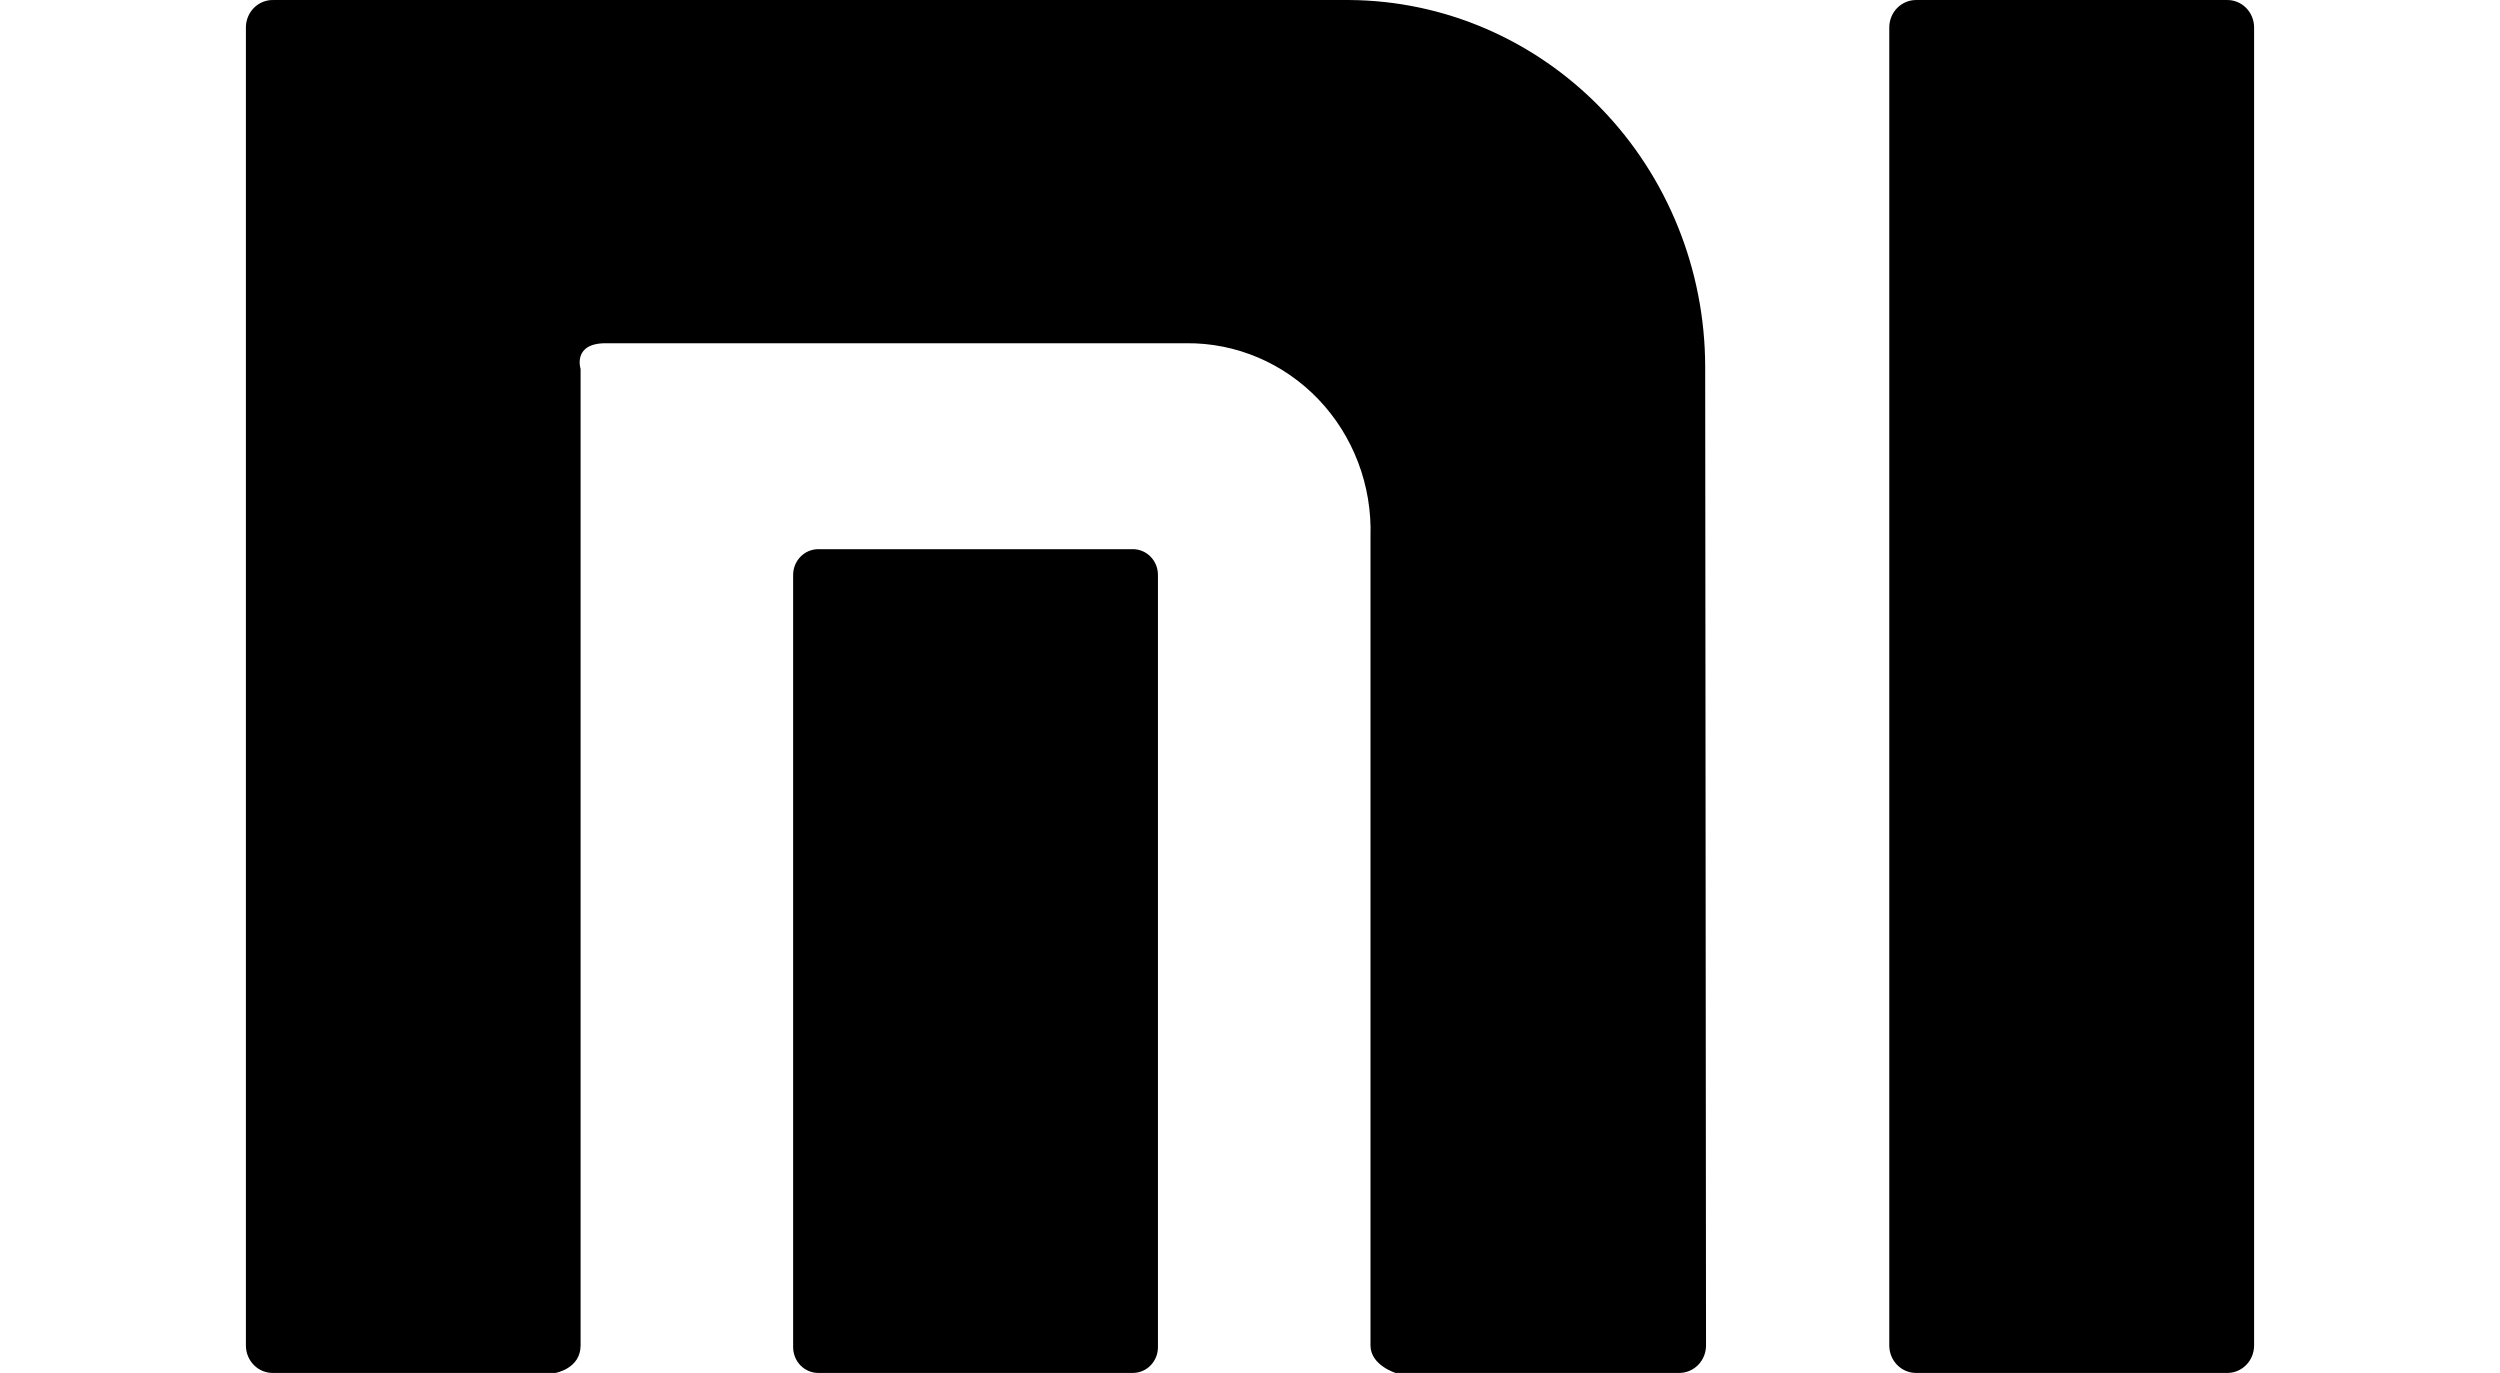 <?xml version="1.0" encoding="UTF-8"?>
<svg xmlns="http://www.w3.org/2000/svg" width="122" height="67" viewBox="0 0 122 67" fill="none">
  <path d="M93.503 66.999C93.157 66.999 92.824 66.858 92.579 66.607C92.334 66.356 92.197 66.015 92.197 65.659V1.341C92.197 0.985 92.334 0.644 92.579 0.393C92.824 0.142 93.157 0.001 93.503 0.001H108.653C108.828 -0.005 109.002 0.026 109.165 0.09C109.328 0.155 109.477 0.253 109.603 0.378C109.729 0.503 109.829 0.653 109.897 0.818C109.965 0.983 110 1.161 110 1.341V65.659C110 65.839 109.965 66.017 109.897 66.182C109.829 66.347 109.729 66.497 109.603 66.622C109.477 66.747 109.328 66.845 109.165 66.91C109.002 66.974 108.828 67.005 108.653 66.999H93.503ZM68.105 66.999C68.105 66.999 66.88 66.623 66.88 65.659V26.172C66.919 24.942 66.714 23.716 66.279 22.569C65.844 21.422 65.187 20.377 64.348 19.497C63.508 18.616 62.504 17.919 61.396 17.448C60.287 16.976 59.097 16.738 57.897 16.75H29.558C27.925 16.75 28.333 18.007 28.333 18.007V65.659C28.333 66.79 27.108 66.999 27.108 66.999H13.348C13.172 67.005 12.998 66.974 12.835 66.91C12.672 66.845 12.523 66.747 12.397 66.622C12.271 66.497 12.171 66.347 12.103 66.182C12.035 66.017 12 65.839 12 65.659V1.341C12 1.161 12.035 0.983 12.103 0.818C12.171 0.653 12.271 0.503 12.397 0.378C12.523 0.253 12.672 0.155 12.835 0.09C12.998 0.026 13.172 -0.005 13.348 0.001H65.859C70.466 0.034 74.874 1.931 78.124 5.279C81.374 8.628 83.203 13.157 83.213 17.881L83.254 65.659C83.254 66.015 83.117 66.356 82.871 66.607C82.626 66.858 82.294 66.999 81.948 66.999H68.105ZM39.93 66.999C39.605 66.999 39.294 66.867 39.064 66.631C38.834 66.396 38.705 66.076 38.705 65.743V28.056C38.705 27.723 38.834 27.404 39.064 27.168C39.294 26.933 39.605 26.8 39.93 26.8H55.324C55.642 26.811 55.943 26.948 56.164 27.183C56.385 27.417 56.508 27.73 56.508 28.056V65.743C56.508 66.076 56.379 66.396 56.15 66.631C55.92 66.867 55.608 66.999 55.283 66.999H39.93Z" fill="black"></path>
</svg>
